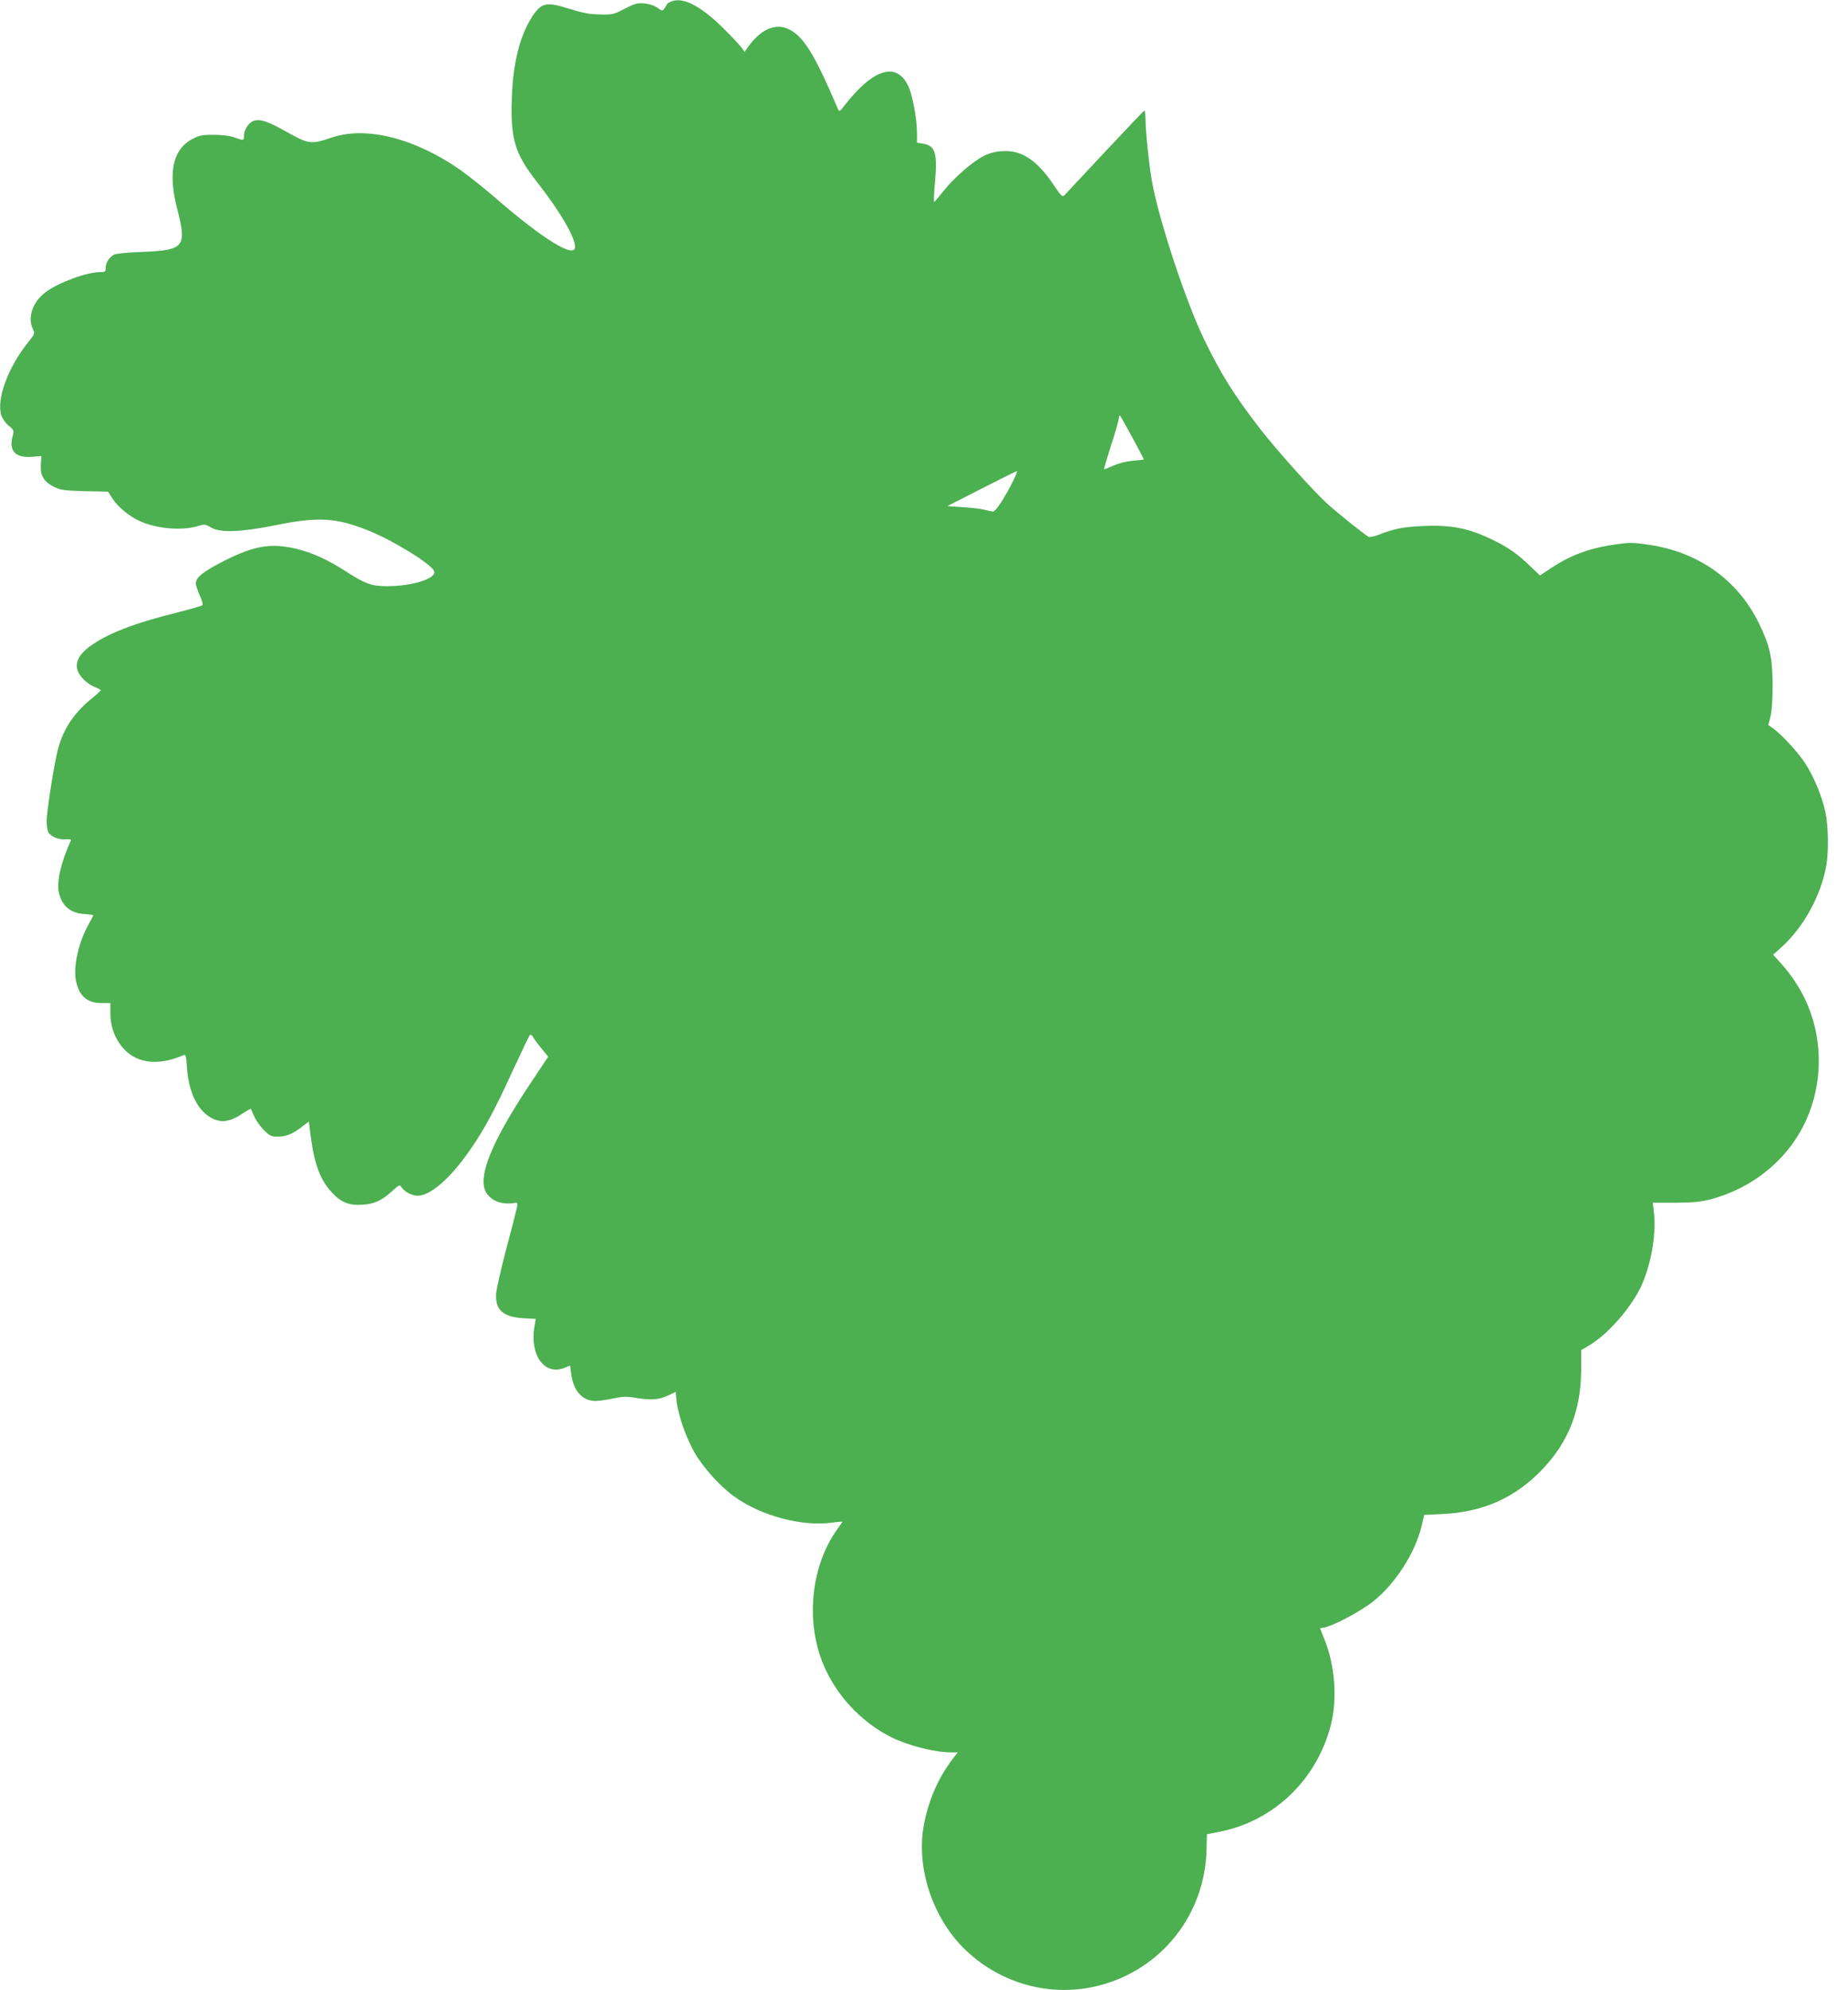 <?xml version="1.0" standalone="no"?>
<!DOCTYPE svg PUBLIC "-//W3C//DTD SVG 20010904//EN"
 "http://www.w3.org/TR/2001/REC-SVG-20010904/DTD/svg10.dtd">
<svg version="1.0" xmlns="http://www.w3.org/2000/svg"
 width="1189pt" height="1280pt" viewBox="0 0 1189 1280"
 preserveAspectRatio="xMidYMid meet">
<g transform="translate(0,1280) scale(0.1,-0.1)"
fill="#4caf50" stroke="none">
<path d="M4313 12788 c-13 -6 -23 -14 -23 -17 0 -3 -7 -14 -15 -25 -13 -18
-15 -17 -46 5 -20 14 -52 24 -84 27 -44 4 -61 -1 -126 -34 -70 -37 -79 -39
-159 -37 -67 1 -109 9 -199 37 -145 46 -177 39 -235 -48 -81 -124 -125 -297
-133 -526 -9 -264 19 -357 160 -538 148 -188 246 -355 247 -419 1 -79 -202 45
-510 312 -74 64 -177 146 -228 182 -292 204 -606 283 -826 209 -136 -46 -149
-44 -294 37 -114 64 -161 81 -203 72 -35 -8 -69 -55 -69 -97 0 -33 -3 -33 -61
-12 -26 10 -78 17 -129 17 -70 1 -94 -3 -133 -22 -134 -65 -169 -215 -107
-454 63 -245 46 -266 -220 -277 -97 -3 -174 -11 -187 -18 -31 -17 -53 -52 -53
-84 0 -25 -4 -28 -33 -28 -89 0 -267 -65 -355 -130 -82 -62 -117 -162 -80
-237 13 -27 12 -30 -29 -82 -132 -163 -208 -371 -174 -474 7 -20 28 -50 47
-65 35 -29 35 -30 24 -73 -23 -90 21 -135 124 -127 l62 5 -3 -51 c-6 -72 18
-114 82 -146 45 -22 64 -25 200 -29 l150 -3 29 -45 c32 -50 104 -111 168 -141
105 -51 272 -67 375 -37 49 15 53 14 90 -7 60 -36 191 -31 420 15 272 55 387
48 598 -37 158 -64 401 -214 418 -259 18 -47 -138 -97 -303 -97 -98 0 -140 15
-258 91 -120 78 -220 124 -324 149 -164 39 -272 21 -466 -77 -135 -69 -182
-106 -182 -146 0 -12 12 -46 25 -76 15 -31 22 -58 17 -63 -5 -5 -79 -26 -164
-48 -281 -69 -452 -137 -564 -220 -66 -50 -91 -99 -75 -151 13 -42 66 -92 119
-111 18 -7 31 -15 30 -19 -2 -3 -31 -30 -66 -58 -119 -99 -187 -210 -217 -353
-29 -137 -65 -378 -65 -429 0 -27 5 -59 10 -70 16 -29 68 -51 112 -47 24 2 37
0 34 -7 -64 -142 -93 -266 -77 -336 19 -84 73 -131 161 -137 33 -2 60 -6 60
-8 0 -3 -13 -28 -29 -57 -67 -118 -102 -280 -81 -371 21 -95 74 -138 166 -137
l54 0 0 -63 c0 -81 23 -151 69 -211 86 -113 231 -135 402 -61 14 6 17 -5 22
-81 10 -154 67 -272 152 -320 67 -38 124 -30 213 30 24 16 44 27 46 25 1 -1
11 -23 22 -48 10 -25 38 -64 61 -87 38 -38 48 -43 88 -43 56 0 96 16 156 62
l46 35 12 -94 c24 -183 62 -283 138 -364 57 -62 111 -83 195 -77 76 5 123 26
189 86 50 45 50 45 65 23 20 -28 66 -51 102 -51 81 0 210 112 334 291 94 135
158 254 275 509 57 123 107 228 112 233 5 5 14 0 20 -12 7 -12 31 -45 55 -74
l43 -53 -108 -162 c-227 -340 -327 -560 -305 -674 14 -74 94 -119 187 -106 30
5 30 4 25 -27 -4 -18 -33 -135 -67 -260 -33 -126 -62 -254 -66 -285 -11 -112
39 -160 178 -168 l76 -4 -9 -52 c-30 -185 68 -316 196 -262 l34 14 7 -53 c13
-109 72 -175 156 -175 20 0 71 7 114 16 62 13 89 14 139 5 98 -17 155 -14 212
13 l51 24 6 -58 c9 -87 60 -234 114 -329 55 -97 167 -222 259 -287 175 -125
438 -194 632 -166 34 5 62 7 62 5 0 -1 -16 -25 -35 -51 -164 -229 -202 -576
-94 -851 82 -207 244 -383 444 -484 107 -53 278 -97 383 -97 l44 0 -36 -47
c-90 -119 -152 -261 -182 -420 -50 -266 51 -583 249 -785 230 -234 564 -328
877 -248 404 103 685 459 693 879 l2 94 85 17 c346 70 619 331 711 680 45 170
29 390 -41 560 l-27 68 31 6 c59 12 234 105 310 166 143 113 271 313 312 483
l17 74 121 6 c261 13 468 106 642 290 166 174 246 380 247 633 l0 131 56 33
c115 70 253 225 324 365 65 131 105 341 89 480 l-8 70 146 0 c116 1 161 5 227
22 275 73 502 261 614 510 104 229 108 501 12 733 -40 98 -103 196 -175 275
l-50 55 57 51 c141 129 251 330 285 521 16 88 14 251 -5 343 -22 103 -75 232
-133 320 -47 71 -153 185 -206 222 l-29 20 14 54 c9 35 14 108 14 204 -1 176
-18 254 -90 400 -137 278 -391 457 -711 502 -101 15 -121 15 -220 0 -162 -23
-288 -71 -417 -159 l-59 -39 -66 63 c-79 76 -138 117 -230 162 -160 79 -270
101 -456 93 -130 -6 -181 -16 -285 -56 -30 -11 -59 -17 -65 -14 -31 18 -191
146 -260 208 -87 76 -332 350 -437 485 -170 220 -255 356 -364 582 -115 239
-282 742 -331 998 -18 92 -44 334 -44 413 0 32 -4 57 -8 55 -4 -1 -117 -120
-251 -263 -134 -143 -251 -268 -260 -278 -16 -17 -20 -13 -74 67 -107 157
-204 221 -325 214 -47 -2 -84 -12 -122 -31 -71 -35 -191 -139 -260 -226 -30
-38 -57 -70 -60 -70 -3 -1 -1 58 6 131 16 186 1 232 -78 244 l-38 7 0 56 c0
96 -28 247 -56 307 -74 157 -221 115 -403 -115 -40 -51 -41 -52 -51 -29 -148
346 -218 461 -311 508 -89 46 -186 3 -272 -120 l-17 -24 -16 24 c-9 14 -64 73
-123 131 -148 146 -263 203 -338 167z m2971 -2799 c42 -78 76 -142 76 -144 0
-1 -32 -5 -70 -8 -44 -4 -92 -16 -127 -32 -31 -14 -57 -24 -59 -22 -2 1 17 65
41 142 25 76 48 154 51 172 3 18 7 33 9 33 1 0 37 -64 79 -141z m-765 -281
c-52 -105 -113 -198 -129 -198 -8 0 -32 5 -54 11 -21 6 -84 14 -140 17 l-101
7 220 112 c121 62 223 113 228 113 4 0 -7 -28 -24 -62z"/>
</g>
</svg>
